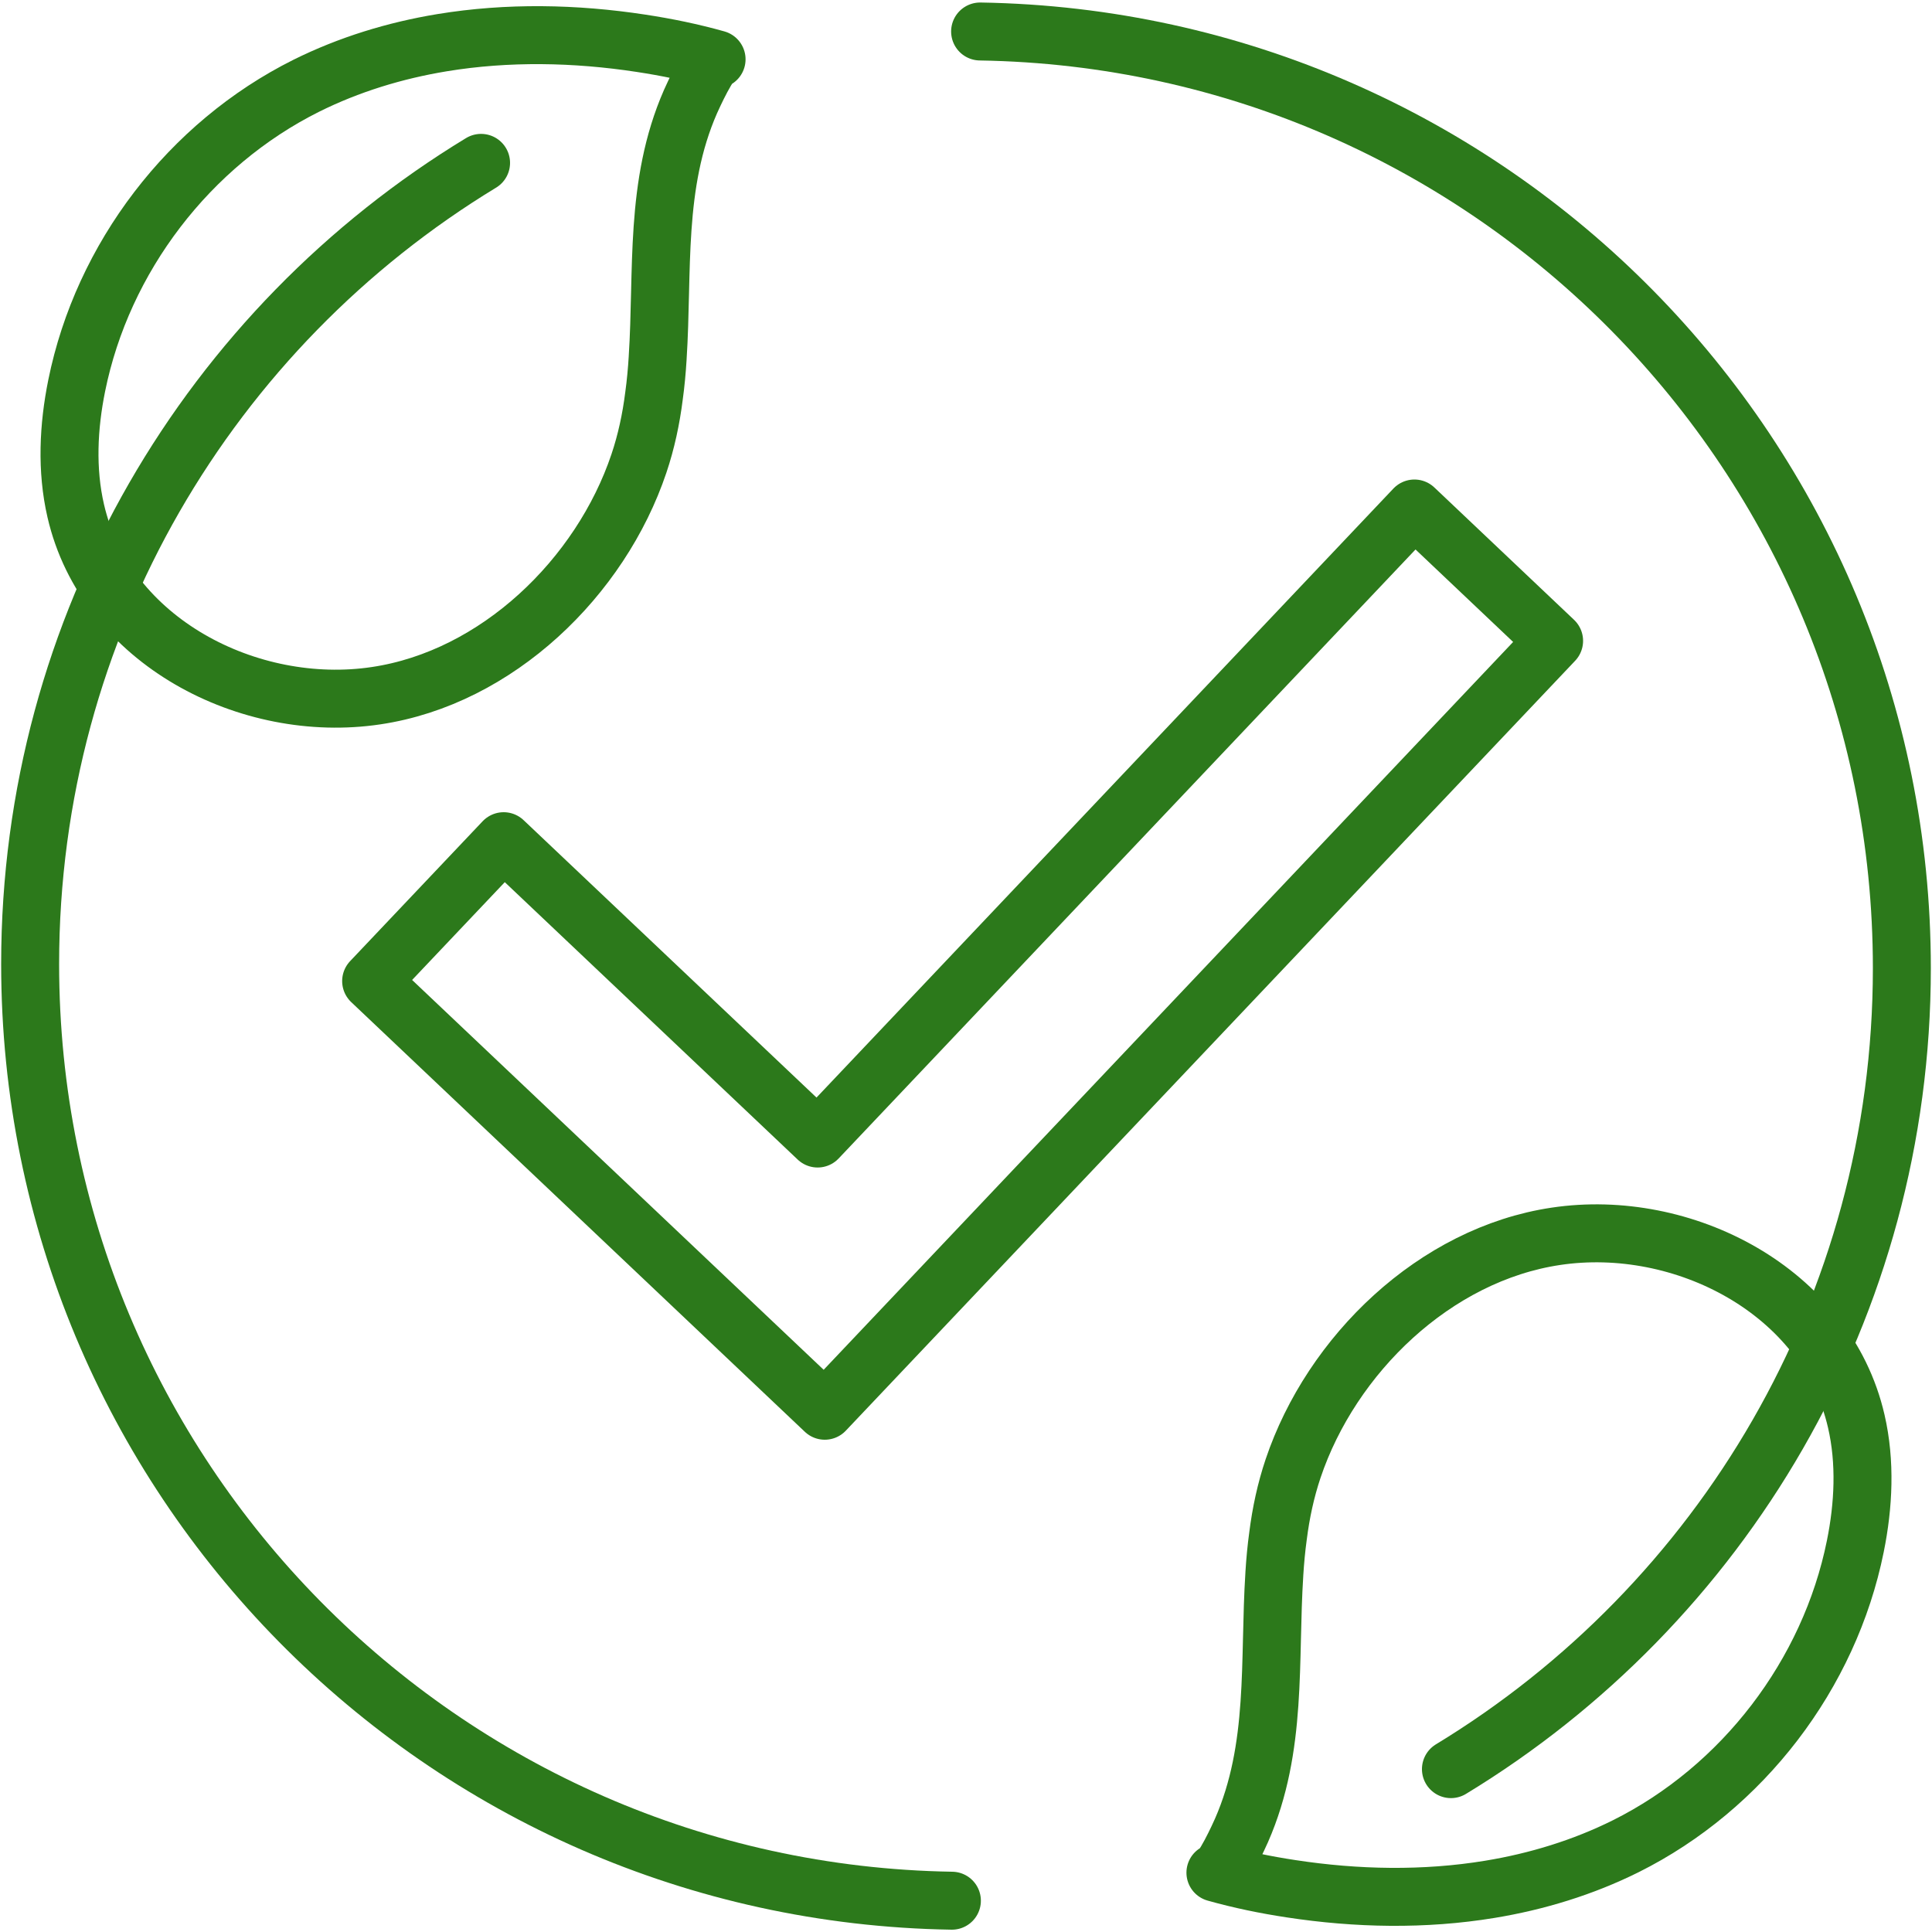 <?xml version="1.0" encoding="UTF-8"?>
<svg id="Ebene_1" data-name="Ebene 1" xmlns="http://www.w3.org/2000/svg" viewBox="0 0 100 100">
  <defs>
    <style>
      .cls-1 {
        fill: none;
        stroke: #2c791b;
        stroke-linecap: round;
        stroke-linejoin: round;
        stroke-width: 3px;
      }
    </style>
  </defs>
  <path class="cls-1" d="M19.21,50.78l23.48,22.24,37.75-39.85-7.23-6.85-30.89,32.61-16.25-15.39-6.85,7.23Z"/>
  <path class="cls-1" d="M34.04,18.54c-.04.65-.1,1.31-.19,1.96-.15,1.19-.4,2.36-.78,3.49-1.98,5.89-7.34,11.09-13.61,12.02-6.55.98-13.98-2.8-15.54-9.57-.49-2.12-.38-4.36.05-6.48,1.34-6.63,5.83-12.5,11.88-15.52,2.21-1.1,4.6-1.83,7.03-2.23,3.4-.56,6.9-.49,10.3.03,1.32.2,2.63.47,3.91.83-.33-.09-1.27,2.01-1.35,2.19-1.88,4.29-1.41,8.78-1.7,13.27Z"/>
  <path class="cls-1" d="M24.9,8.43C10.9,16.93,1.56,32.32,1.56,49.9c0,26.52,21.29,48.06,47.71,48.48"/>
  <g>
    <path class="cls-1" d="M65.96,81.46c.04-.65.1-1.31.19-1.96.15-1.19.4-2.36.78-3.49,1.98-5.89,7.34-11.09,13.61-12.02,6.55-.98,13.98,2.8,15.54,9.57.49,2.12.38,4.36-.05,6.48-1.34,6.63-5.83,12.5-11.88,15.52-2.21,1.1-4.6,1.83-7.03,2.23-3.4.56-6.9.49-10.3-.03-1.32-.2-2.63-.47-3.91-.83.33.09,1.27-2.01,1.35-2.19,1.88-4.29,1.41-8.78,1.7-13.27Z"/>
    <path class="cls-1" d="M75.1,91.57c13.99-8.5,23.34-23.89,23.34-41.46,0-26.52-21.29-48.06-47.71-48.48"/>
  </g>
</svg>